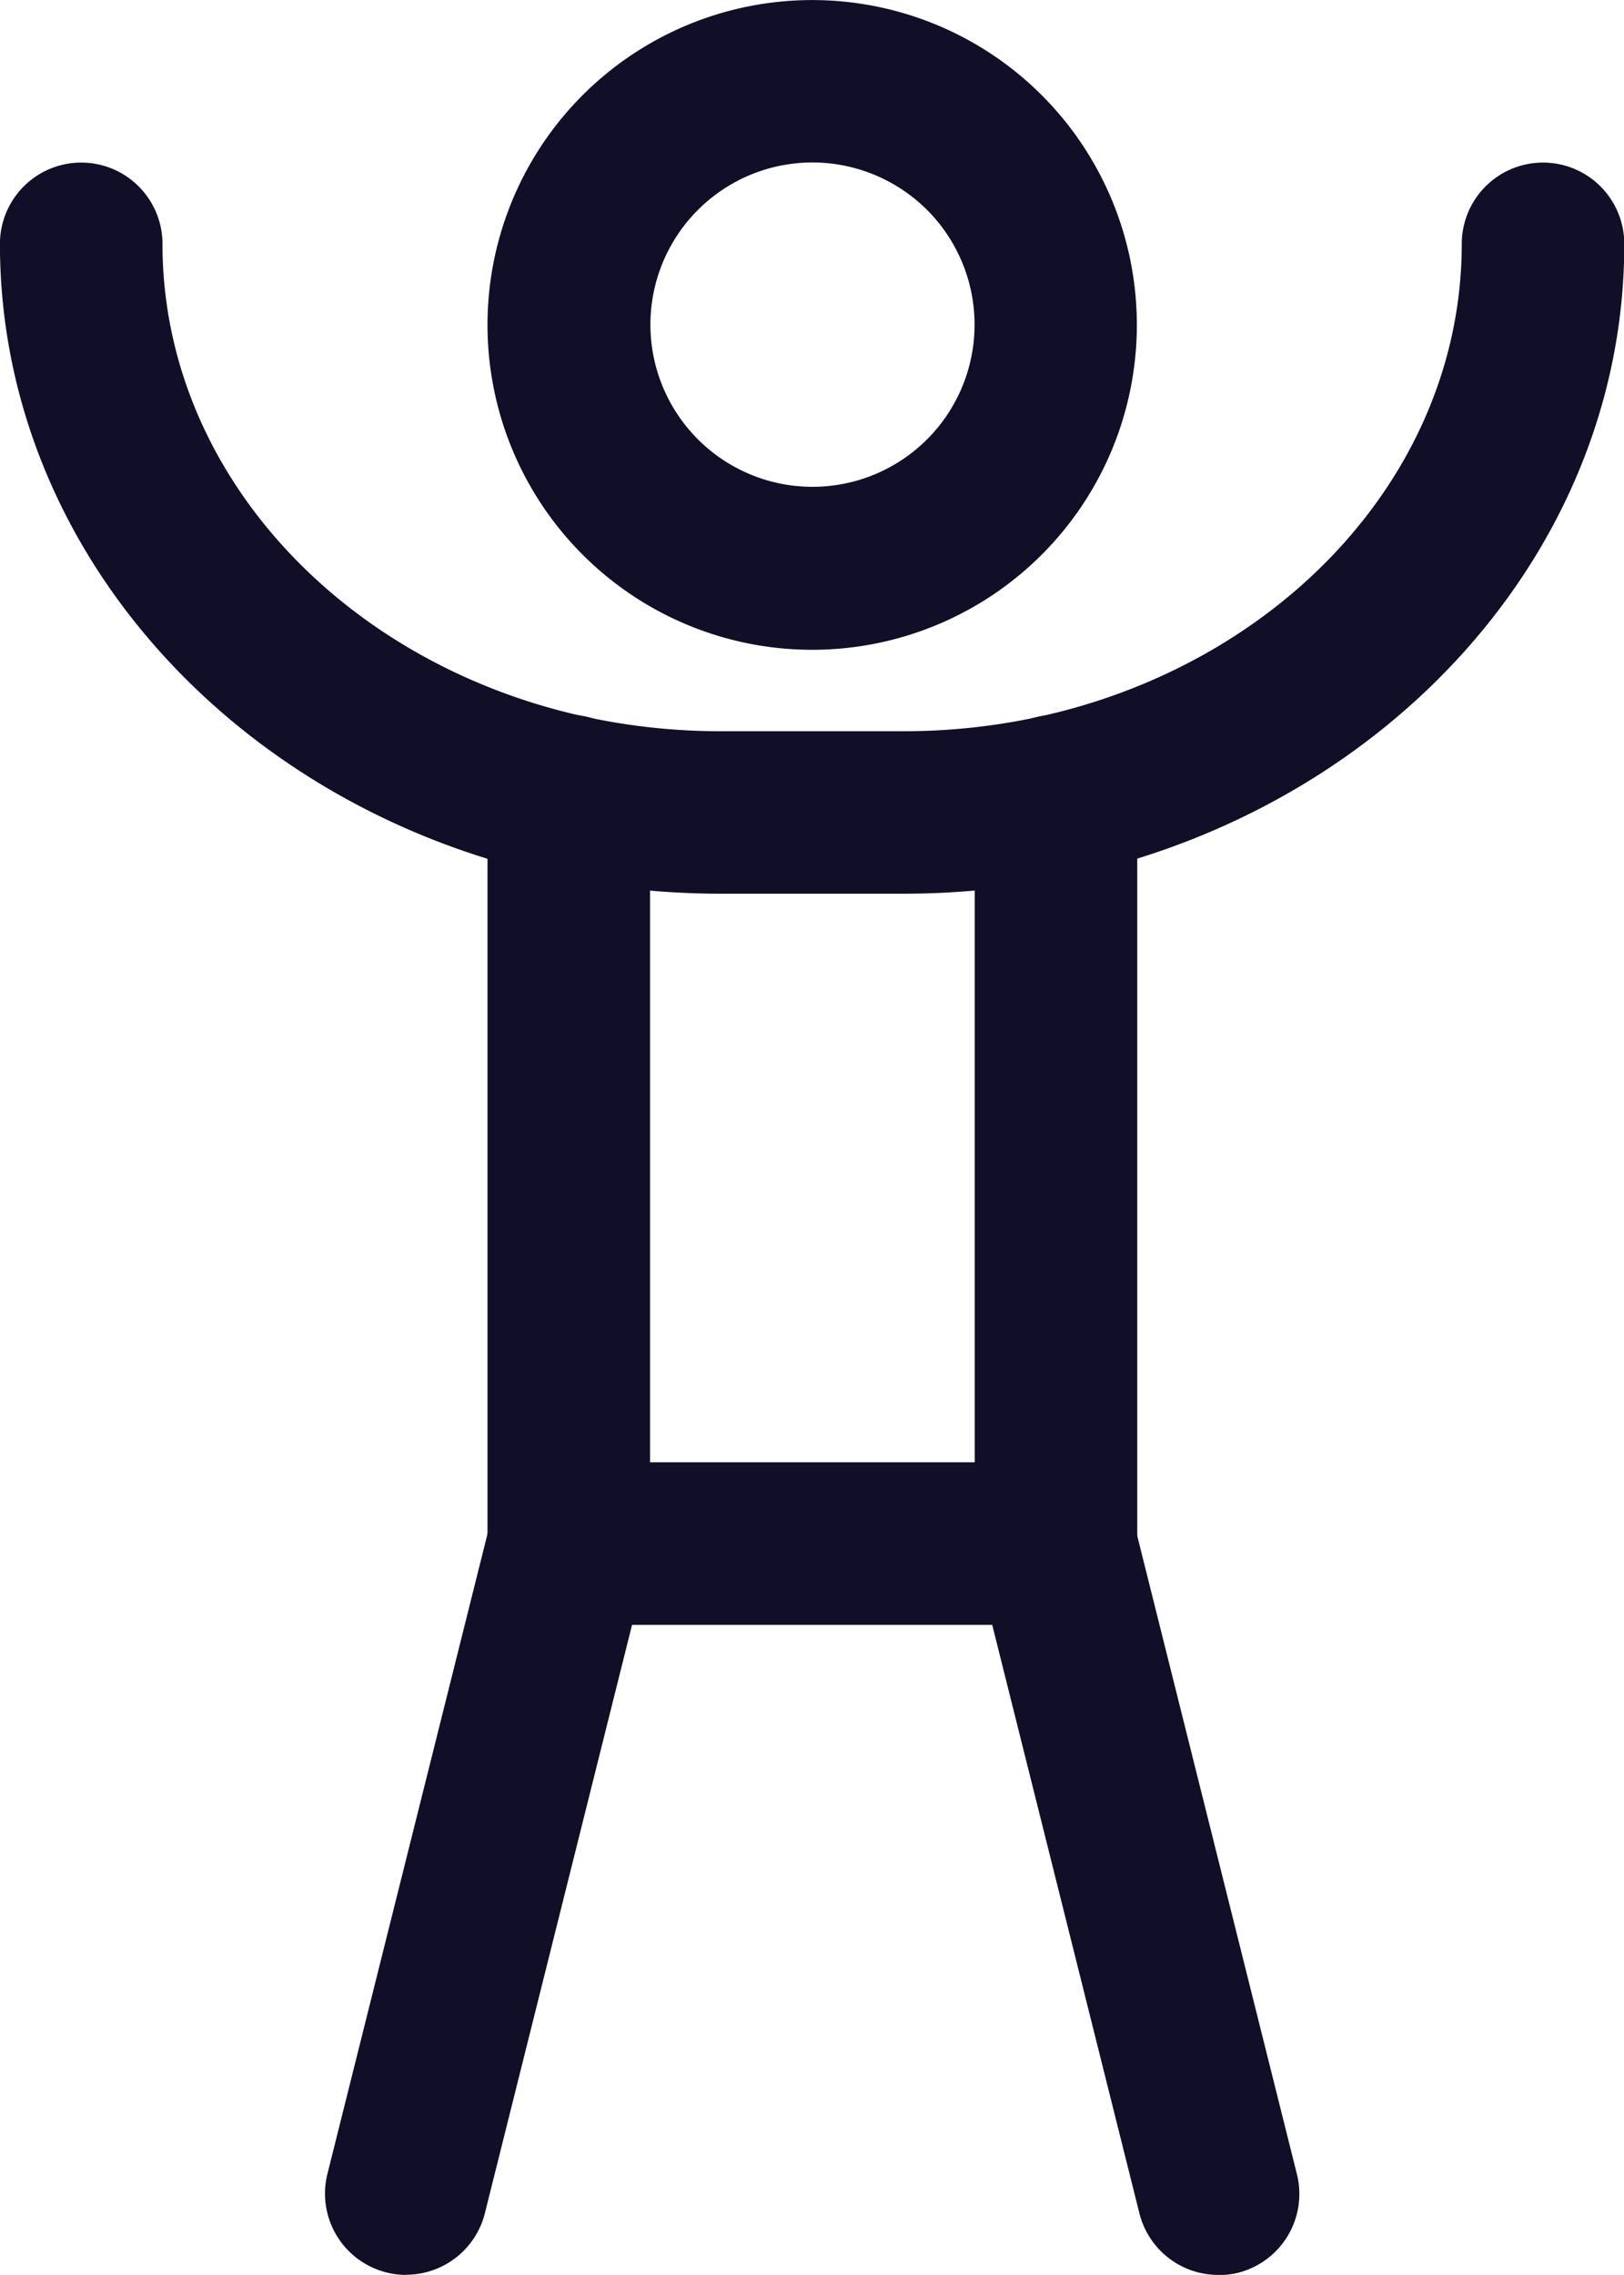 <svg height="39.165" viewBox="0 0 27.976 39.165" width="27.976" xmlns="http://www.w3.org/2000/svg"><g fill="#110f27"><path d="m754.024 246.233a5.593 5.593 0 1 1 5.593-5.593 5.593 5.593 0 0 1 -5.593 5.593zm0-8.39a2.792 2.792 0 1 0 1.979.817 2.8 2.8 0 0 0 -1.979-.817z" transform="translate(-740.033 -235.046)"/><path d="m758.221 259.508h-8.39a1.4 1.4 0 0 1 -1.4-1.4v-12.869a1.4 1.4 0 1 1 2.8 0v11.47h5.593v-11.47a1.4 1.4 0 0 1 2.8 0v12.87a1.4 1.4 0 0 1 -1.4 1.4z" transform="translate(-740.033 -231.534)"/><path d="m757.991 249.633h-3.15c-6.847 0-12.416-5.021-12.416-11.187a1.4 1.4 0 0 1 2.8 0c0 4.629 4.314 8.39 9.617 8.39h3.148c5.3 0 9.617-3.761 9.617-8.39a1.4 1.4 0 1 1 2.8 0c0 6.164-5.571 11.187-12.416 11.187z" transform="translate(-742.426 -234.247)"/><path d="m747.829 267.03a1.419 1.419 0 0 1 -.339-.042 1.4 1.4 0 0 1 -1.018-1.7l2.8-11.187a1.4 1.4 0 1 1 2.713.675l-2.8 11.187a1.4 1.4 0 0 1 -1.355 1.064z" transform="translate(-740.831 -227.865)"/><path d="m758.624 267.03a1.4 1.4 0 0 1 -1.356-1.061l-2.8-11.187a1.4 1.4 0 1 1 2.713-.675l2.8 11.187a1.4 1.4 0 0 1 -1.017 1.7 1.421 1.421 0 0 1 -.339.039z" transform="translate(-737.64 -227.865)"/></g></svg>